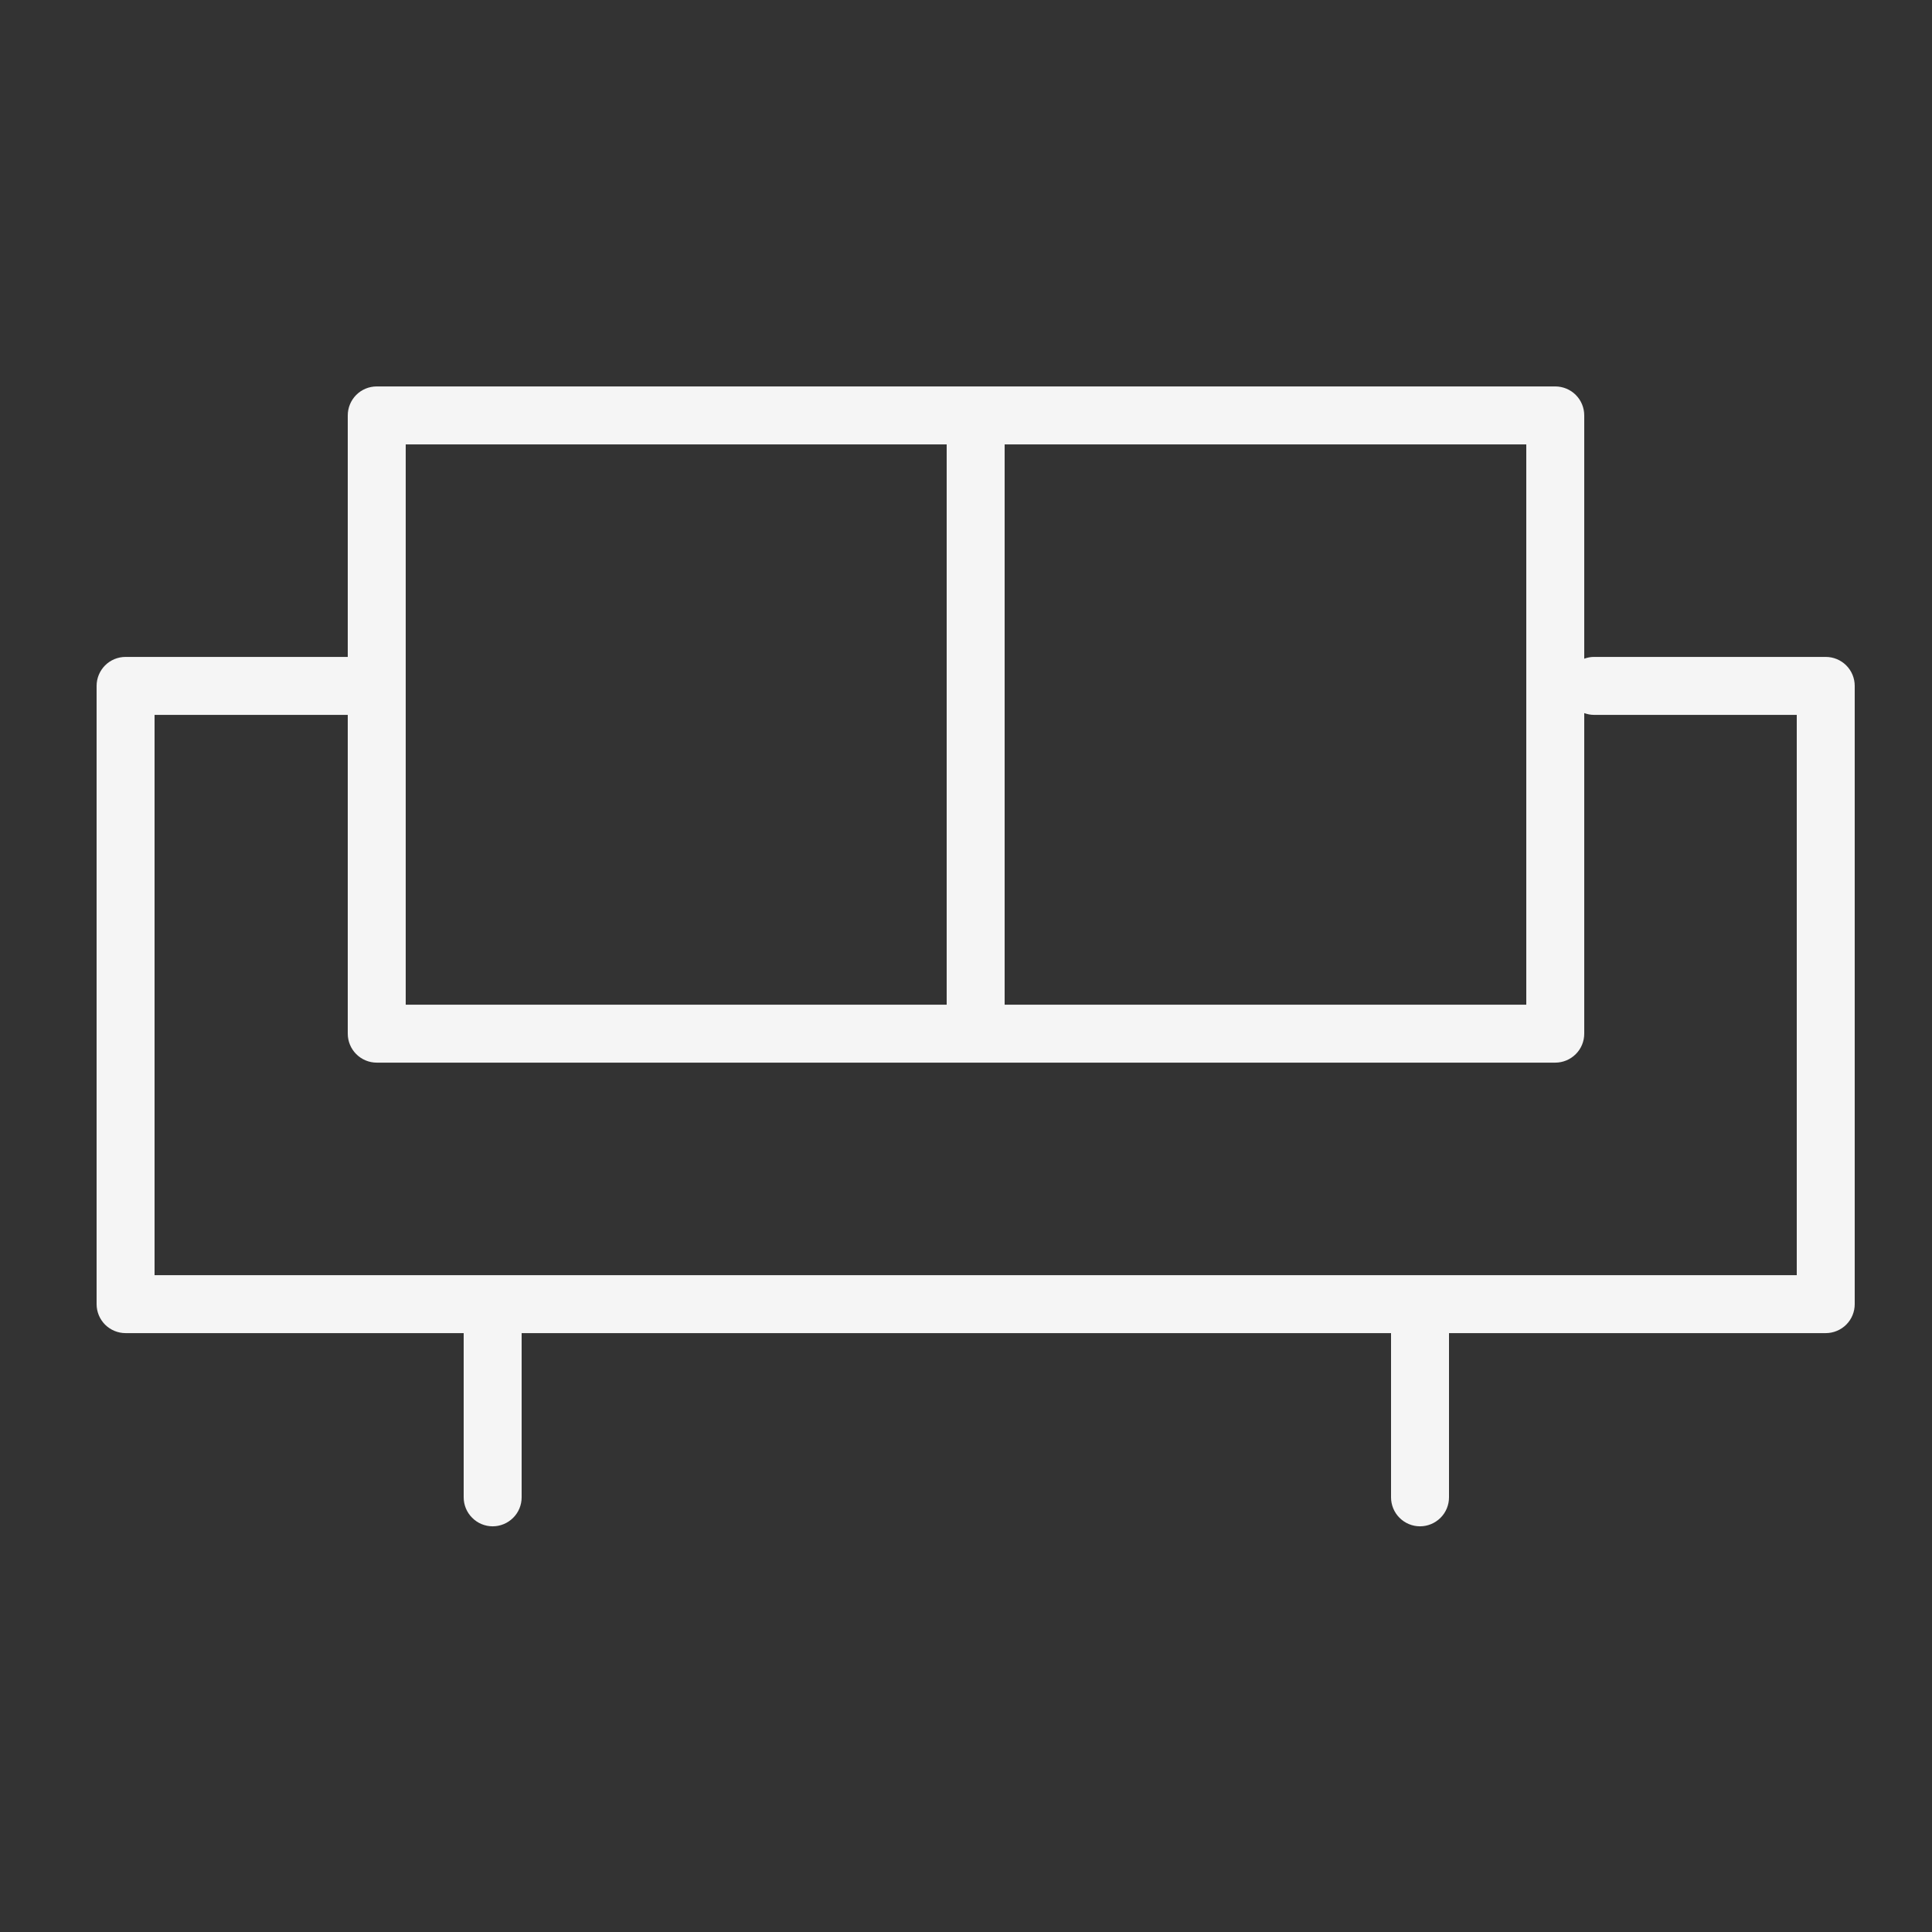 <?xml version="1.0" encoding="UTF-8"?> <svg xmlns="http://www.w3.org/2000/svg" width="49" height="49" viewBox="0 0 49 49" fill="none"><rect x="0" y="0" width="49" height="49" fill="#333333" stroke="none"/><path fill-rule="evenodd" clip-rule="evenodd" d="M46.305 16.661H40.425C40.339 16.661 40.257 16.678 40.18 16.706V10.536C40.18 10.341 40.103 10.154 39.965 10.016C39.827 9.878 39.64 9.801 39.445 9.801H9.555C9.36 9.801 9.173 9.878 9.035 10.016C8.898 10.154 8.82 10.341 8.82 10.536V16.661H3.185C2.99 16.661 2.803 16.738 2.665 16.876C2.528 17.014 2.45 17.201 2.45 17.396V33.076C2.45 33.271 2.528 33.458 2.665 33.596C2.803 33.733 2.99 33.811 3.185 33.811H11.76V37.976C11.76 38.171 11.838 38.358 11.976 38.495C12.113 38.633 12.3 38.711 12.495 38.711C12.69 38.711 12.877 38.633 13.015 38.495C13.153 38.358 13.23 38.171 13.23 37.976V33.811H35.28V37.976C35.28 38.171 35.358 38.358 35.495 38.495C35.633 38.633 35.82 38.711 36.015 38.711C36.21 38.711 36.397 38.633 36.535 38.495C36.673 38.358 36.75 38.171 36.75 37.976V33.811H46.305C46.5 33.811 46.687 33.733 46.825 33.596C46.963 33.458 47.04 33.271 47.04 33.076V17.396C47.04 17.201 46.963 17.014 46.825 16.876C46.687 16.738 46.5 16.661 46.305 16.661ZM38.71 11.271V25.481H25.48V11.271H38.71ZM10.29 11.271H24.01V25.481H10.29V11.271ZM45.57 32.341H3.92V18.131H8.82V26.216C8.82 26.411 8.898 26.598 9.035 26.735C9.173 26.873 9.36 26.951 9.555 26.951H39.445C39.64 26.951 39.827 26.873 39.965 26.735C40.103 26.598 40.18 26.411 40.18 26.216V18.086C40.257 18.113 40.339 18.131 40.425 18.131H45.57V32.341Z" fill="#F5F5F5"></path></svg> 